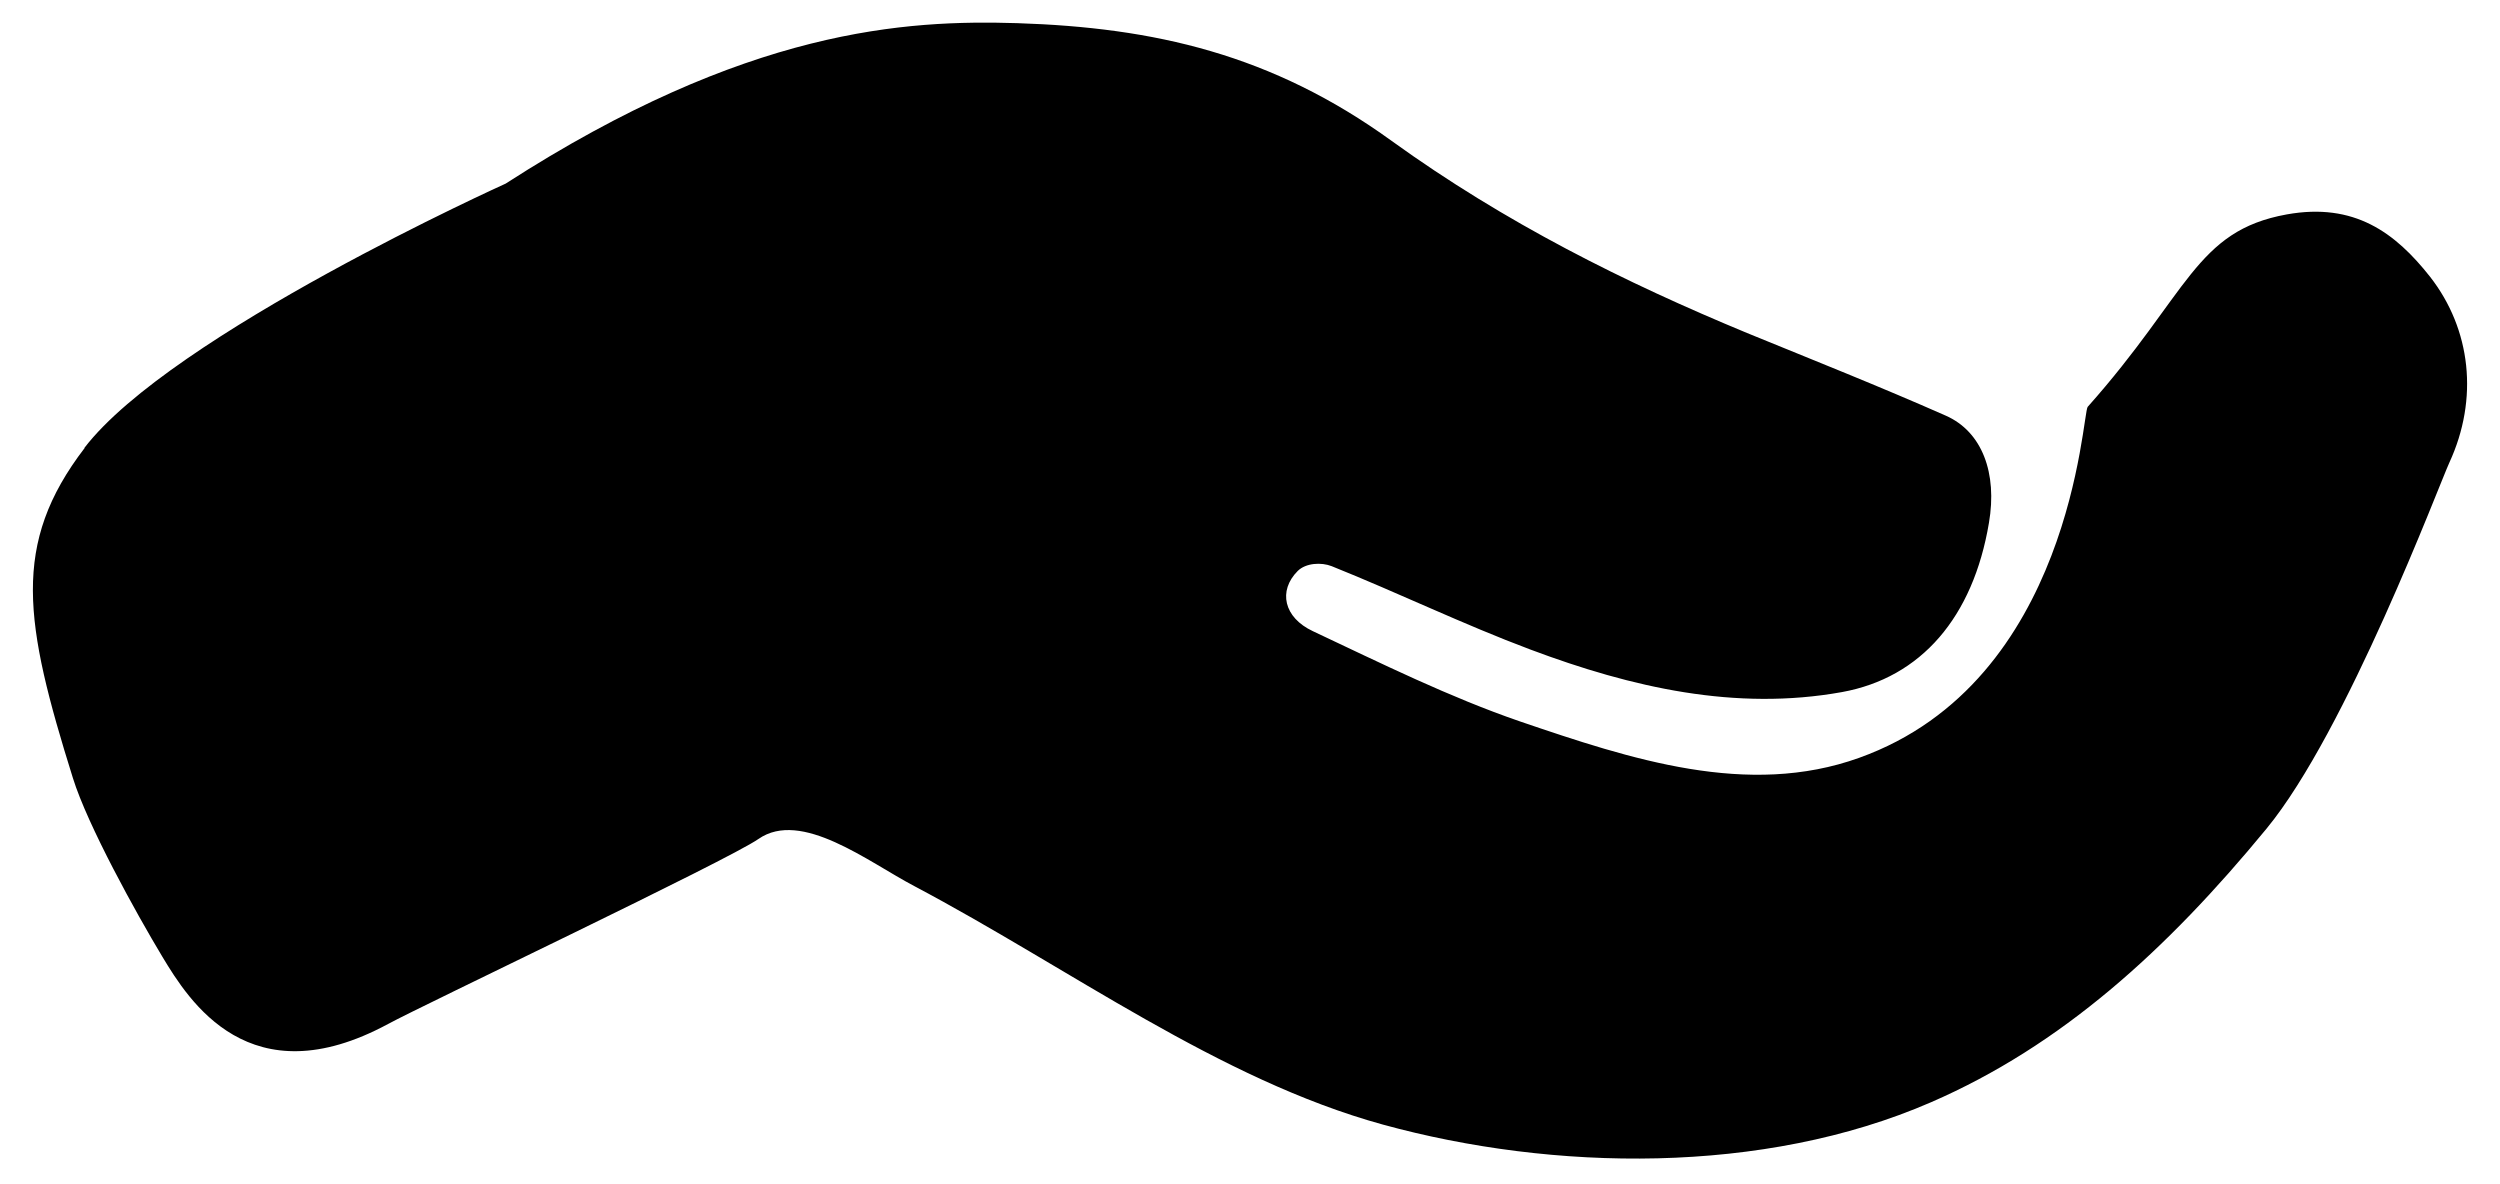 <svg width="38" height="18" viewBox="0 0 38 18" fill="none" xmlns="http://www.w3.org/2000/svg">
<path d="M1.282 6.809C2.604 5.084 7.686 2.791 7.686 2.791C11.356 0.424 13.782 0.301 15.463 0.352C17.536 0.419 19.328 0.82 21.155 2.143C22.881 3.388 24.696 4.292 26.556 5.062C27.565 5.475 28.579 5.877 29.576 6.318C30.131 6.563 30.361 7.194 30.232 7.947C29.991 9.382 29.201 10.302 27.996 10.52C26.383 10.81 24.808 10.453 23.262 9.873C22.248 9.493 21.256 9.013 20.242 8.606C20.085 8.544 19.85 8.556 19.726 8.678C19.424 8.98 19.513 9.387 19.956 9.594C20.998 10.085 22.035 10.598 23.105 10.966C24.791 11.541 26.567 12.127 28.259 11.519C31.498 10.358 31.649 6.279 31.733 6.184C33.269 4.459 33.369 3.51 34.759 3.259C35.784 3.075 36.406 3.533 36.938 4.208C37.56 5.006 37.678 6.061 37.23 7.032C37.078 7.361 35.672 11.112 34.451 12.596C32.927 14.449 31.33 15.895 29.352 16.754C26.797 17.865 23.604 17.803 21.021 17.094C18.527 16.408 16.258 14.717 13.894 13.467C13.193 13.098 12.179 12.3 11.529 12.752C11.064 13.076 6.419 15.281 5.898 15.565C3.797 16.698 2.873 15.214 2.469 14.544C2.066 13.874 1.332 12.546 1.108 11.826C0.368 9.46 0.167 8.271 1.287 6.809L1.282 6.809Z" fill="#FACFE2" style="fill:#FACFE2;fill:color(display-p3 0.98 0.812 0.886);fill-opacity:1;"/>
</svg>
